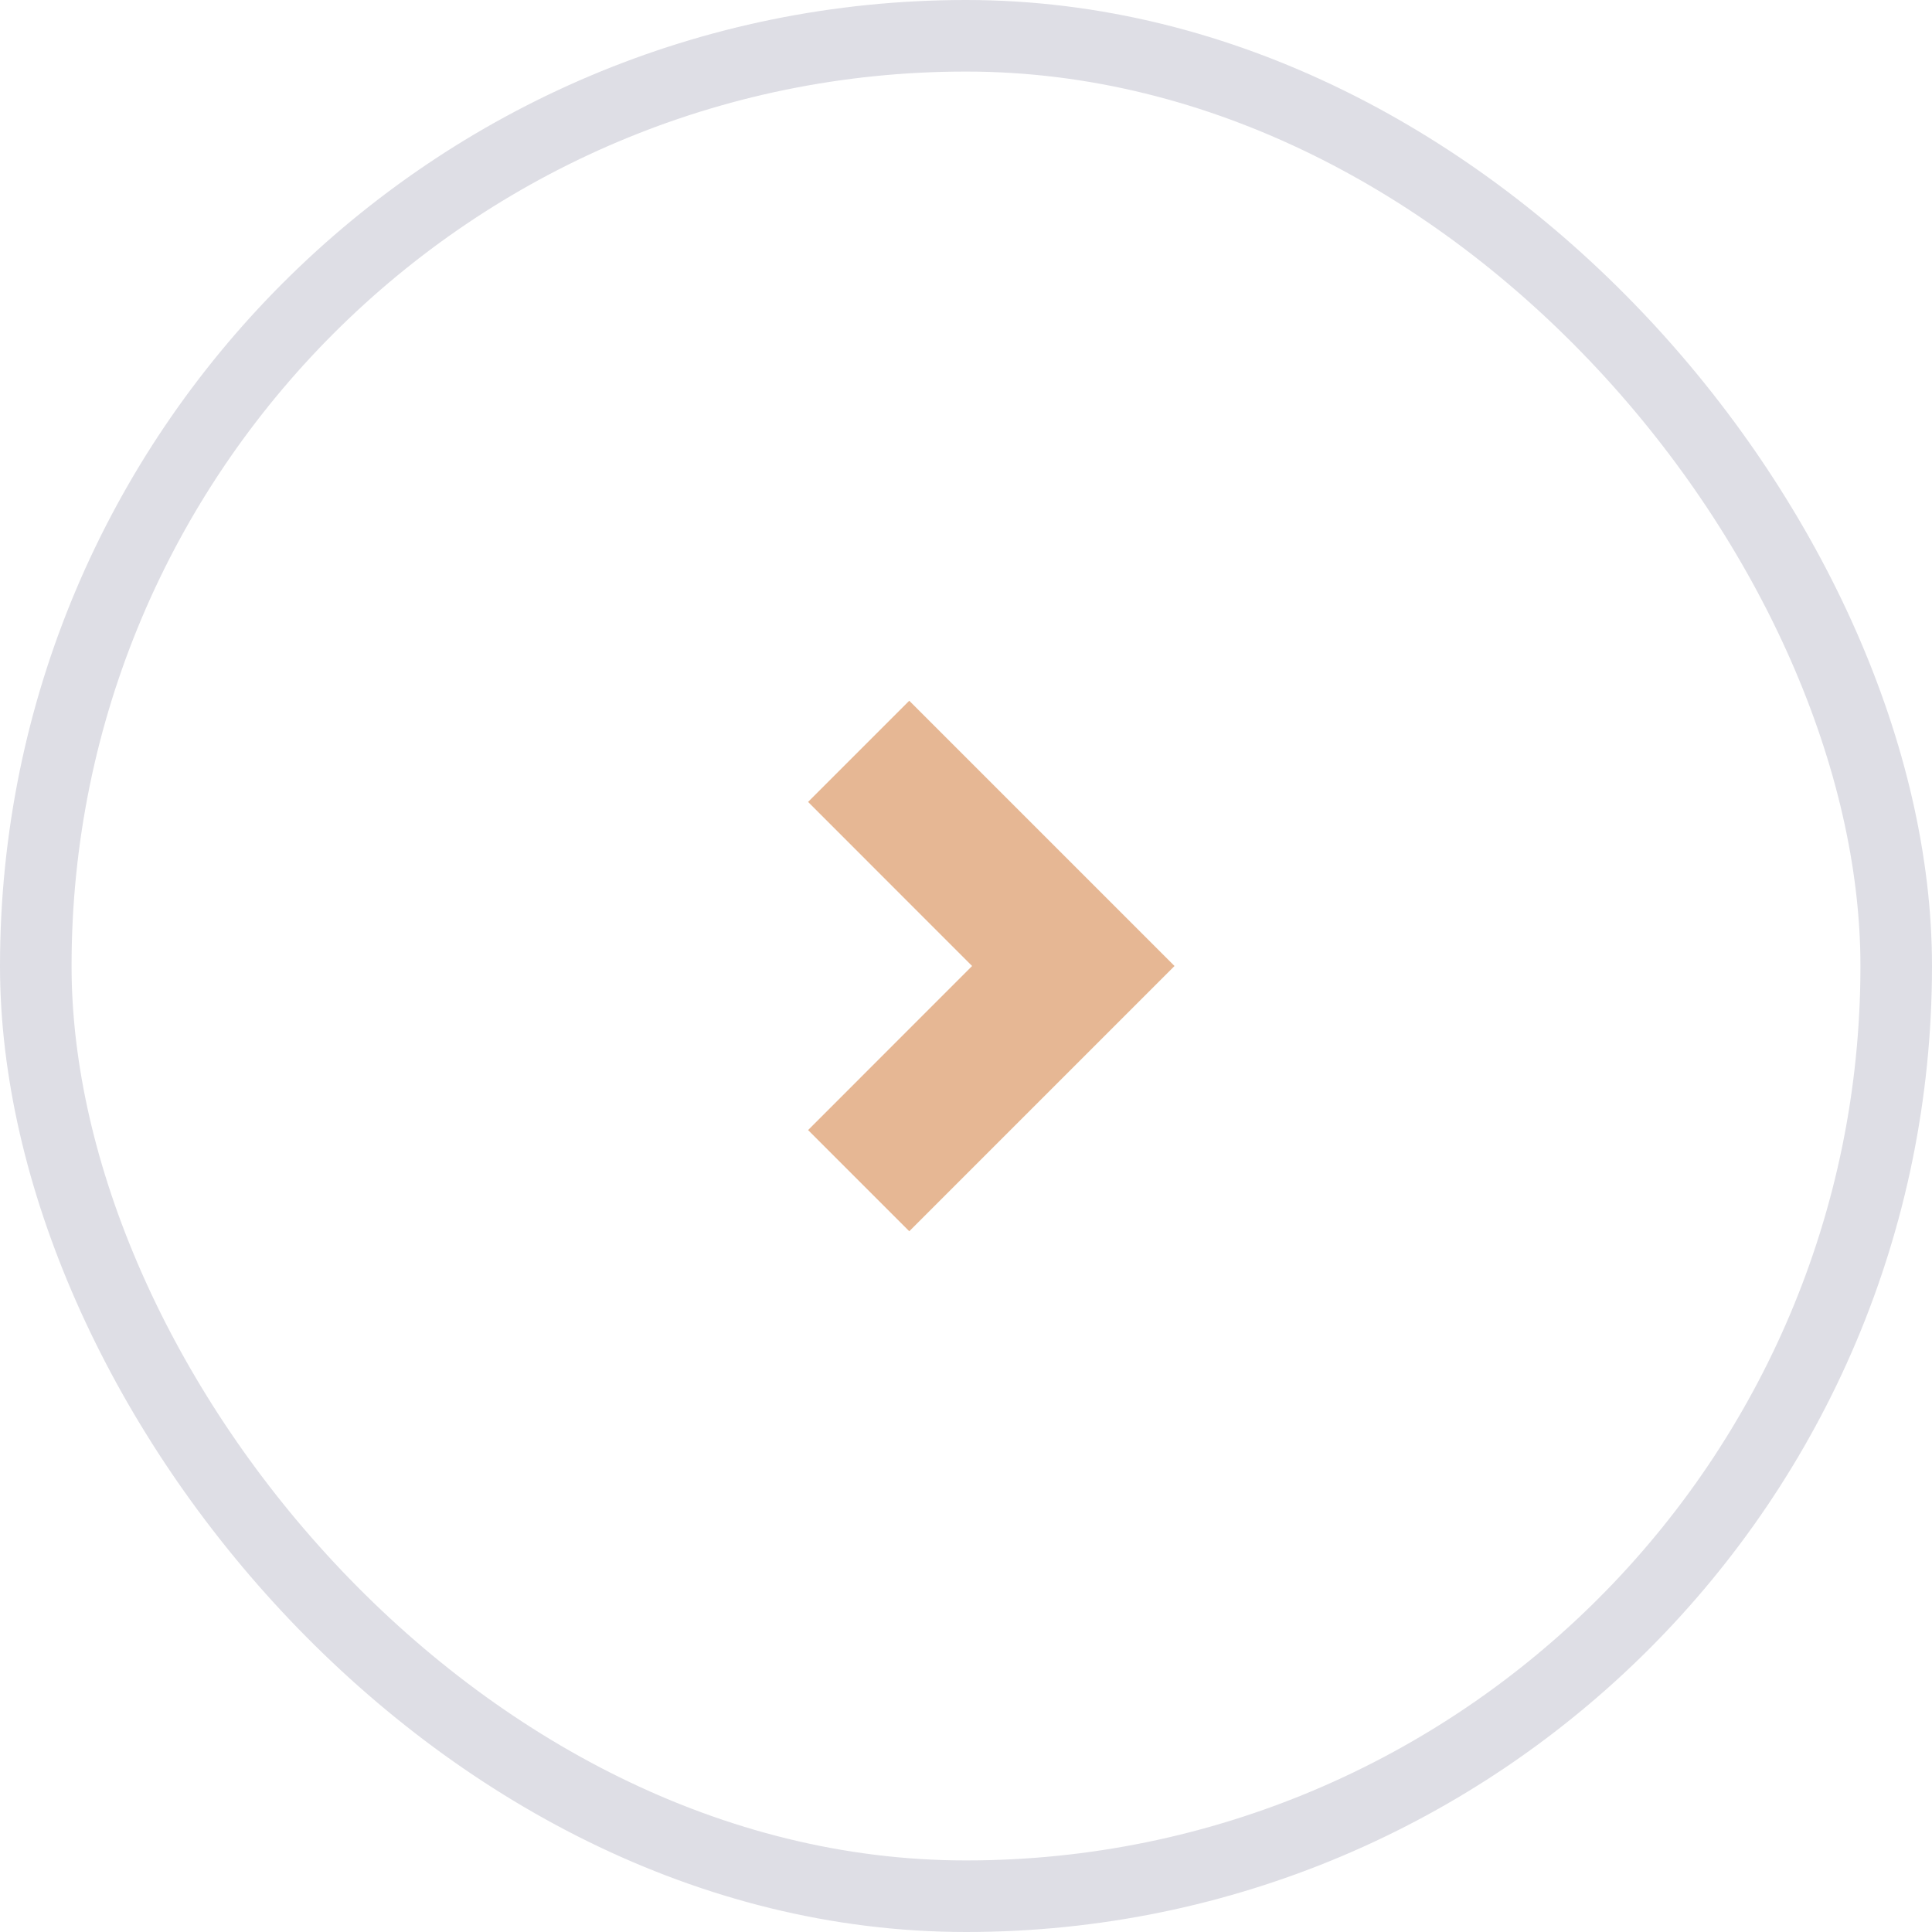 <svg width="27" height="27" viewBox="0 0 27 27" fill="none" xmlns="http://www.w3.org/2000/svg">
<rect x="0.5" y="0.5" width="26" height="26" rx="13" stroke="#DEDEE5"/>
<path d="M11.293 11.207L12.707 9.793L16.414 13.5L12.707 17.207L11.293 15.793L13.585 13.5L11.293 11.207Z" fill="#E6B794"/>
</svg>
